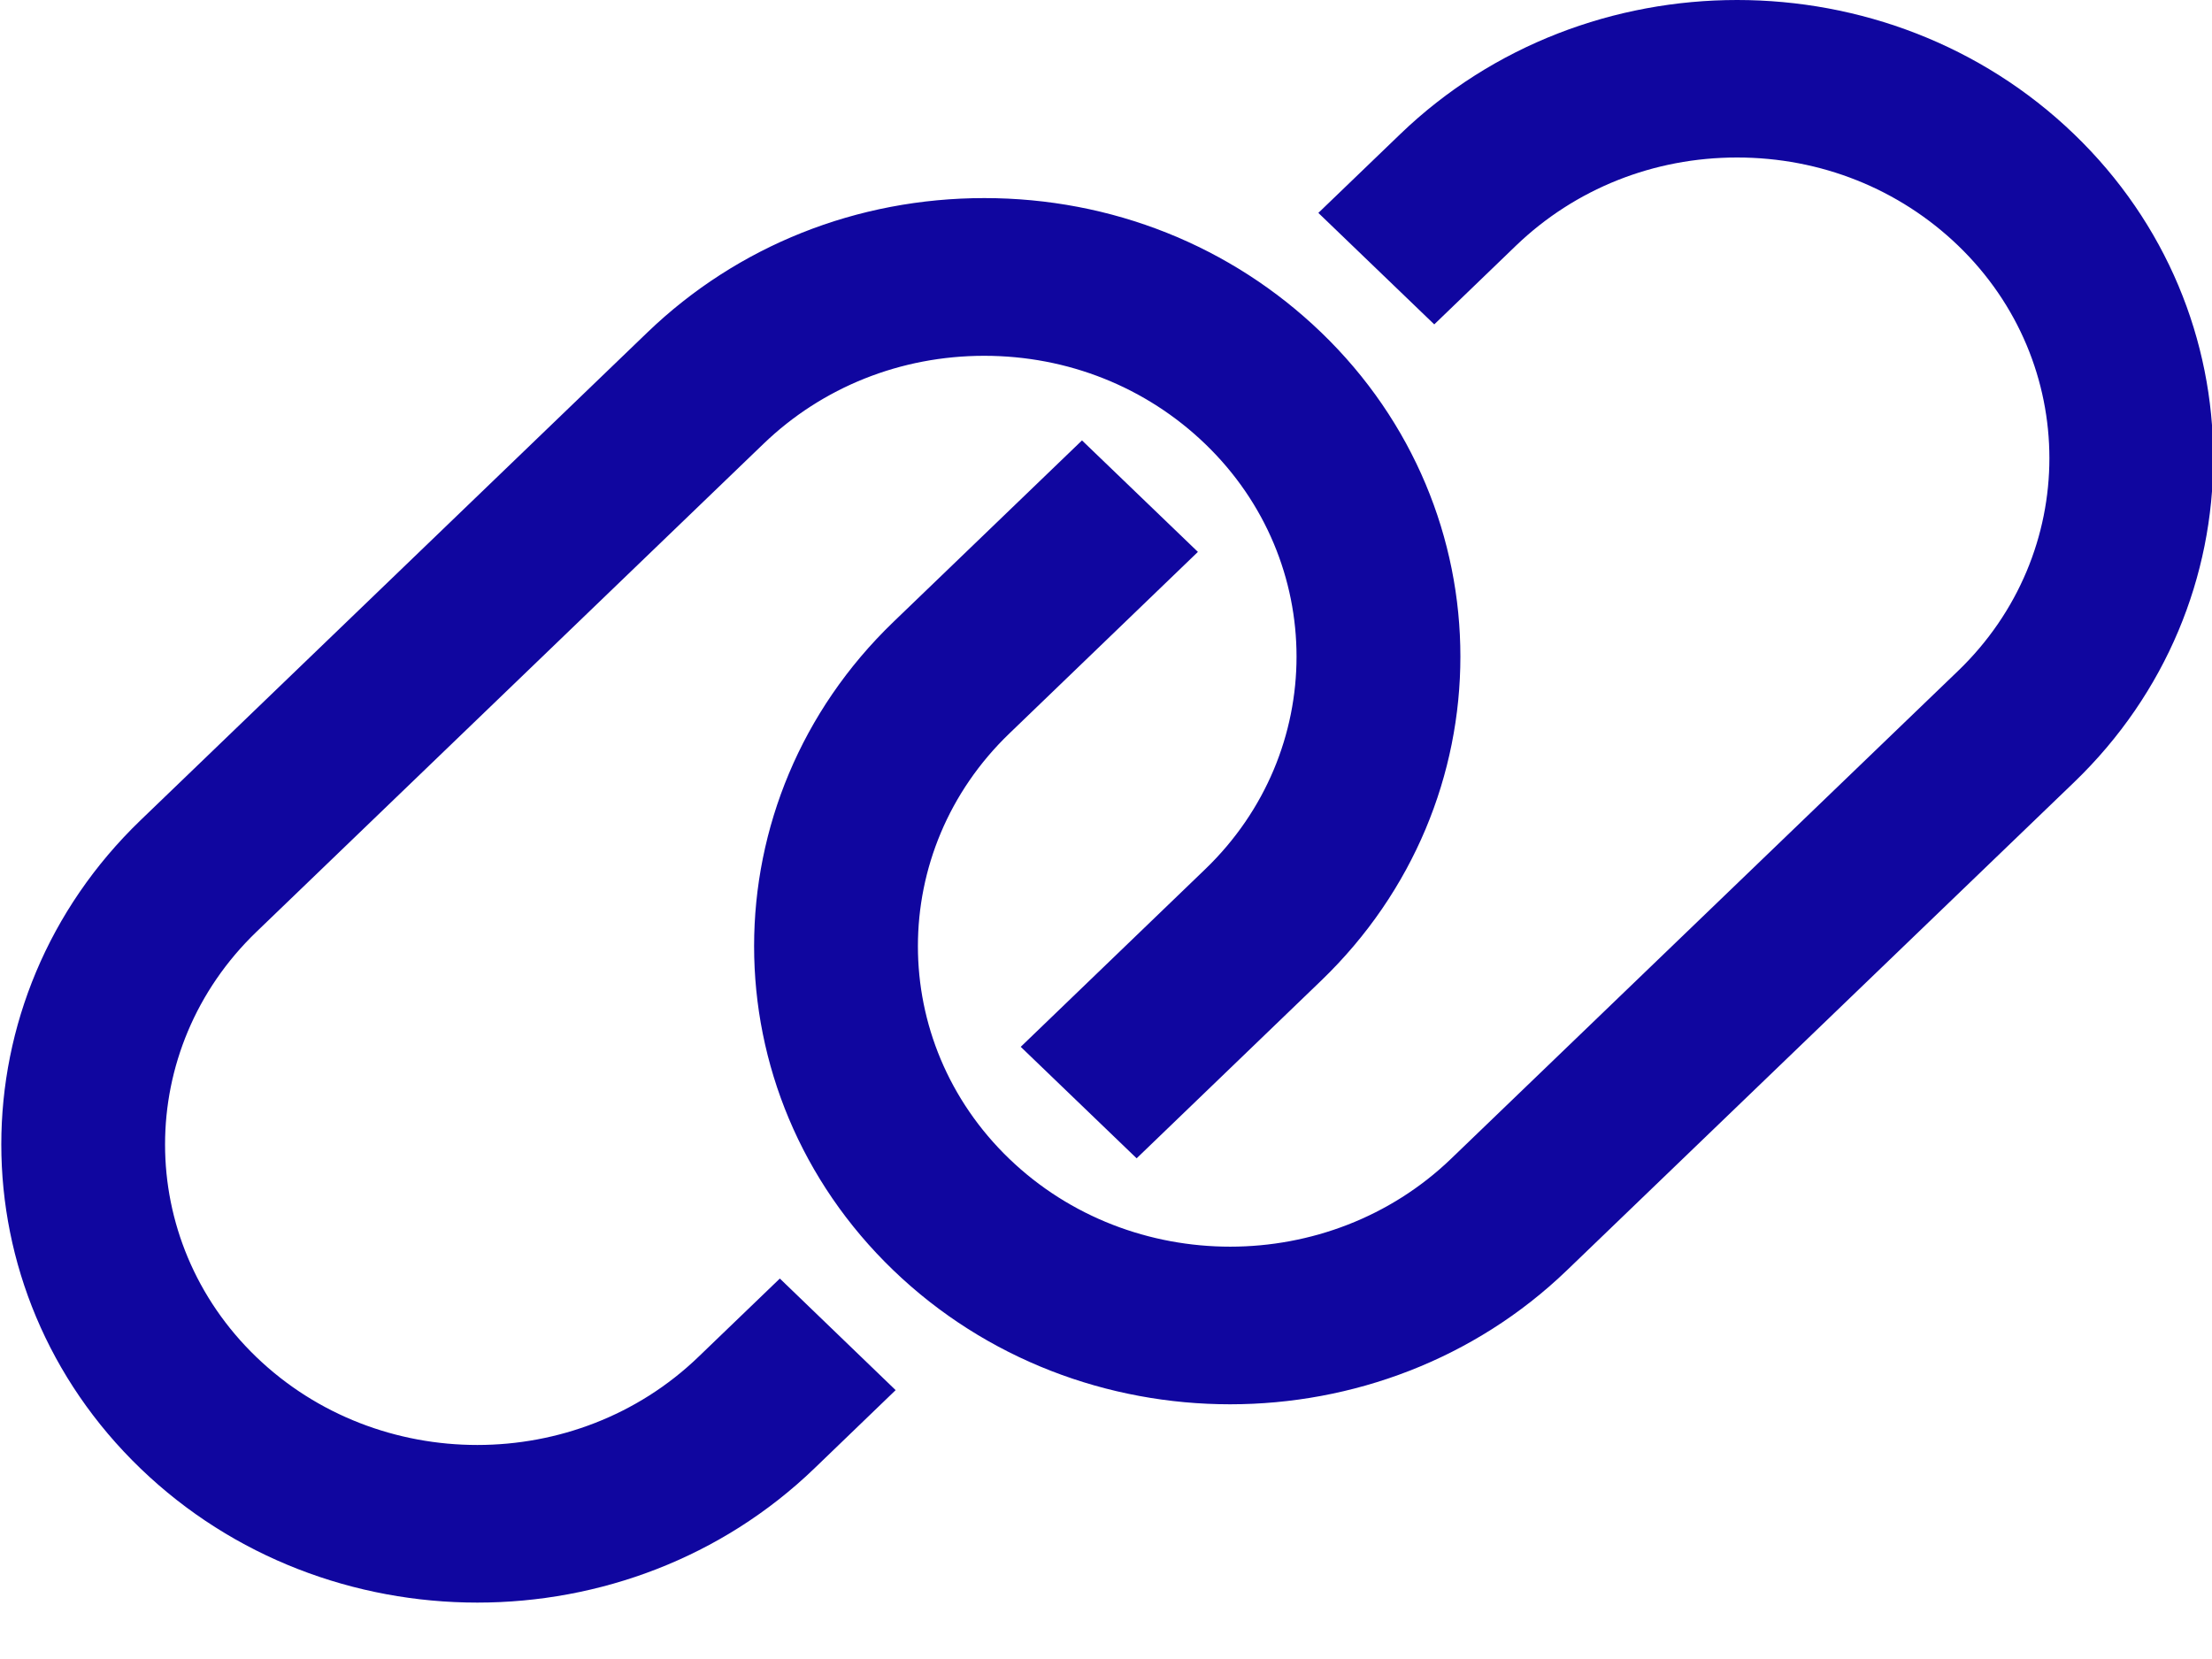 <?xml version="1.0" encoding="UTF-8"?>
<svg width="20px" height="15px" viewBox="0 0 20 15" version="1.1" xmlns="http://www.w3.org/2000/svg" xmlns:xlink="http://www.w3.org/1999/xlink">
    <title>ico-url</title>
    <g id="Page-1" stroke="none" stroke-width="1" fill="none" fill-rule="evenodd">
        <g id="01" transform="translate(-432, -2434)" fill="#10069F" fill-rule="nonzero">
            <g id="Group-14" transform="translate(98, 2408)">
                <path d="M352.752,27.212 C351.073,25.596 348.34,25.596 346.661,27.212 L345.92,27.925 L346.968,28.933 L347.708,28.22 C348.242,27.707 348.951,27.424 349.706,27.424 C350.461,27.424 351.17,27.707 351.704,28.22 C352.805,29.28 352.805,31.006 351.704,32.066 L347.121,36.476 C346.019,37.537 344.227,37.537 343.125,36.477 C342.024,35.417 342.024,33.692 343.126,32.632 L344.831,30.99 L343.783,29.982 L342.078,31.623 C340.399,33.239 340.398,35.869 342.077,37.485 C342.917,38.293 344.019,38.697 345.122,38.697 C346.225,38.697 347.329,38.293 348.168,37.485 L352.752,33.074 C354.431,31.458 354.431,28.828 352.752,27.212 Z M345.945,29.005 C345.131,28.222 344.05,27.791 342.9,27.791 C341.749,27.791 340.668,28.222 339.854,29.005 L335.271,33.416 C333.592,35.032 333.592,37.662 335.271,39.278 C336.11,40.086 337.213,40.49 338.316,40.49 C339.419,40.49 340.522,40.086 341.362,39.278 L342.098,38.569 L341.051,37.56 L340.314,38.269 C339.212,39.33 337.42,39.33 336.318,38.27 C335.217,37.21 335.217,35.485 336.319,34.425 L340.902,30.014 C341.435,29.5 342.145,29.217 342.899,29.217 C343.654,29.217 344.363,29.5 344.897,30.014 C345.998,31.074 345.998,32.799 344.897,33.859 L343.229,35.465 L344.277,36.473 L345.945,34.867 C347.624,33.251 347.624,30.621 345.945,29.005 Z" id="ico-url"></path>
            </g>
        </g>
    </g>
</svg>